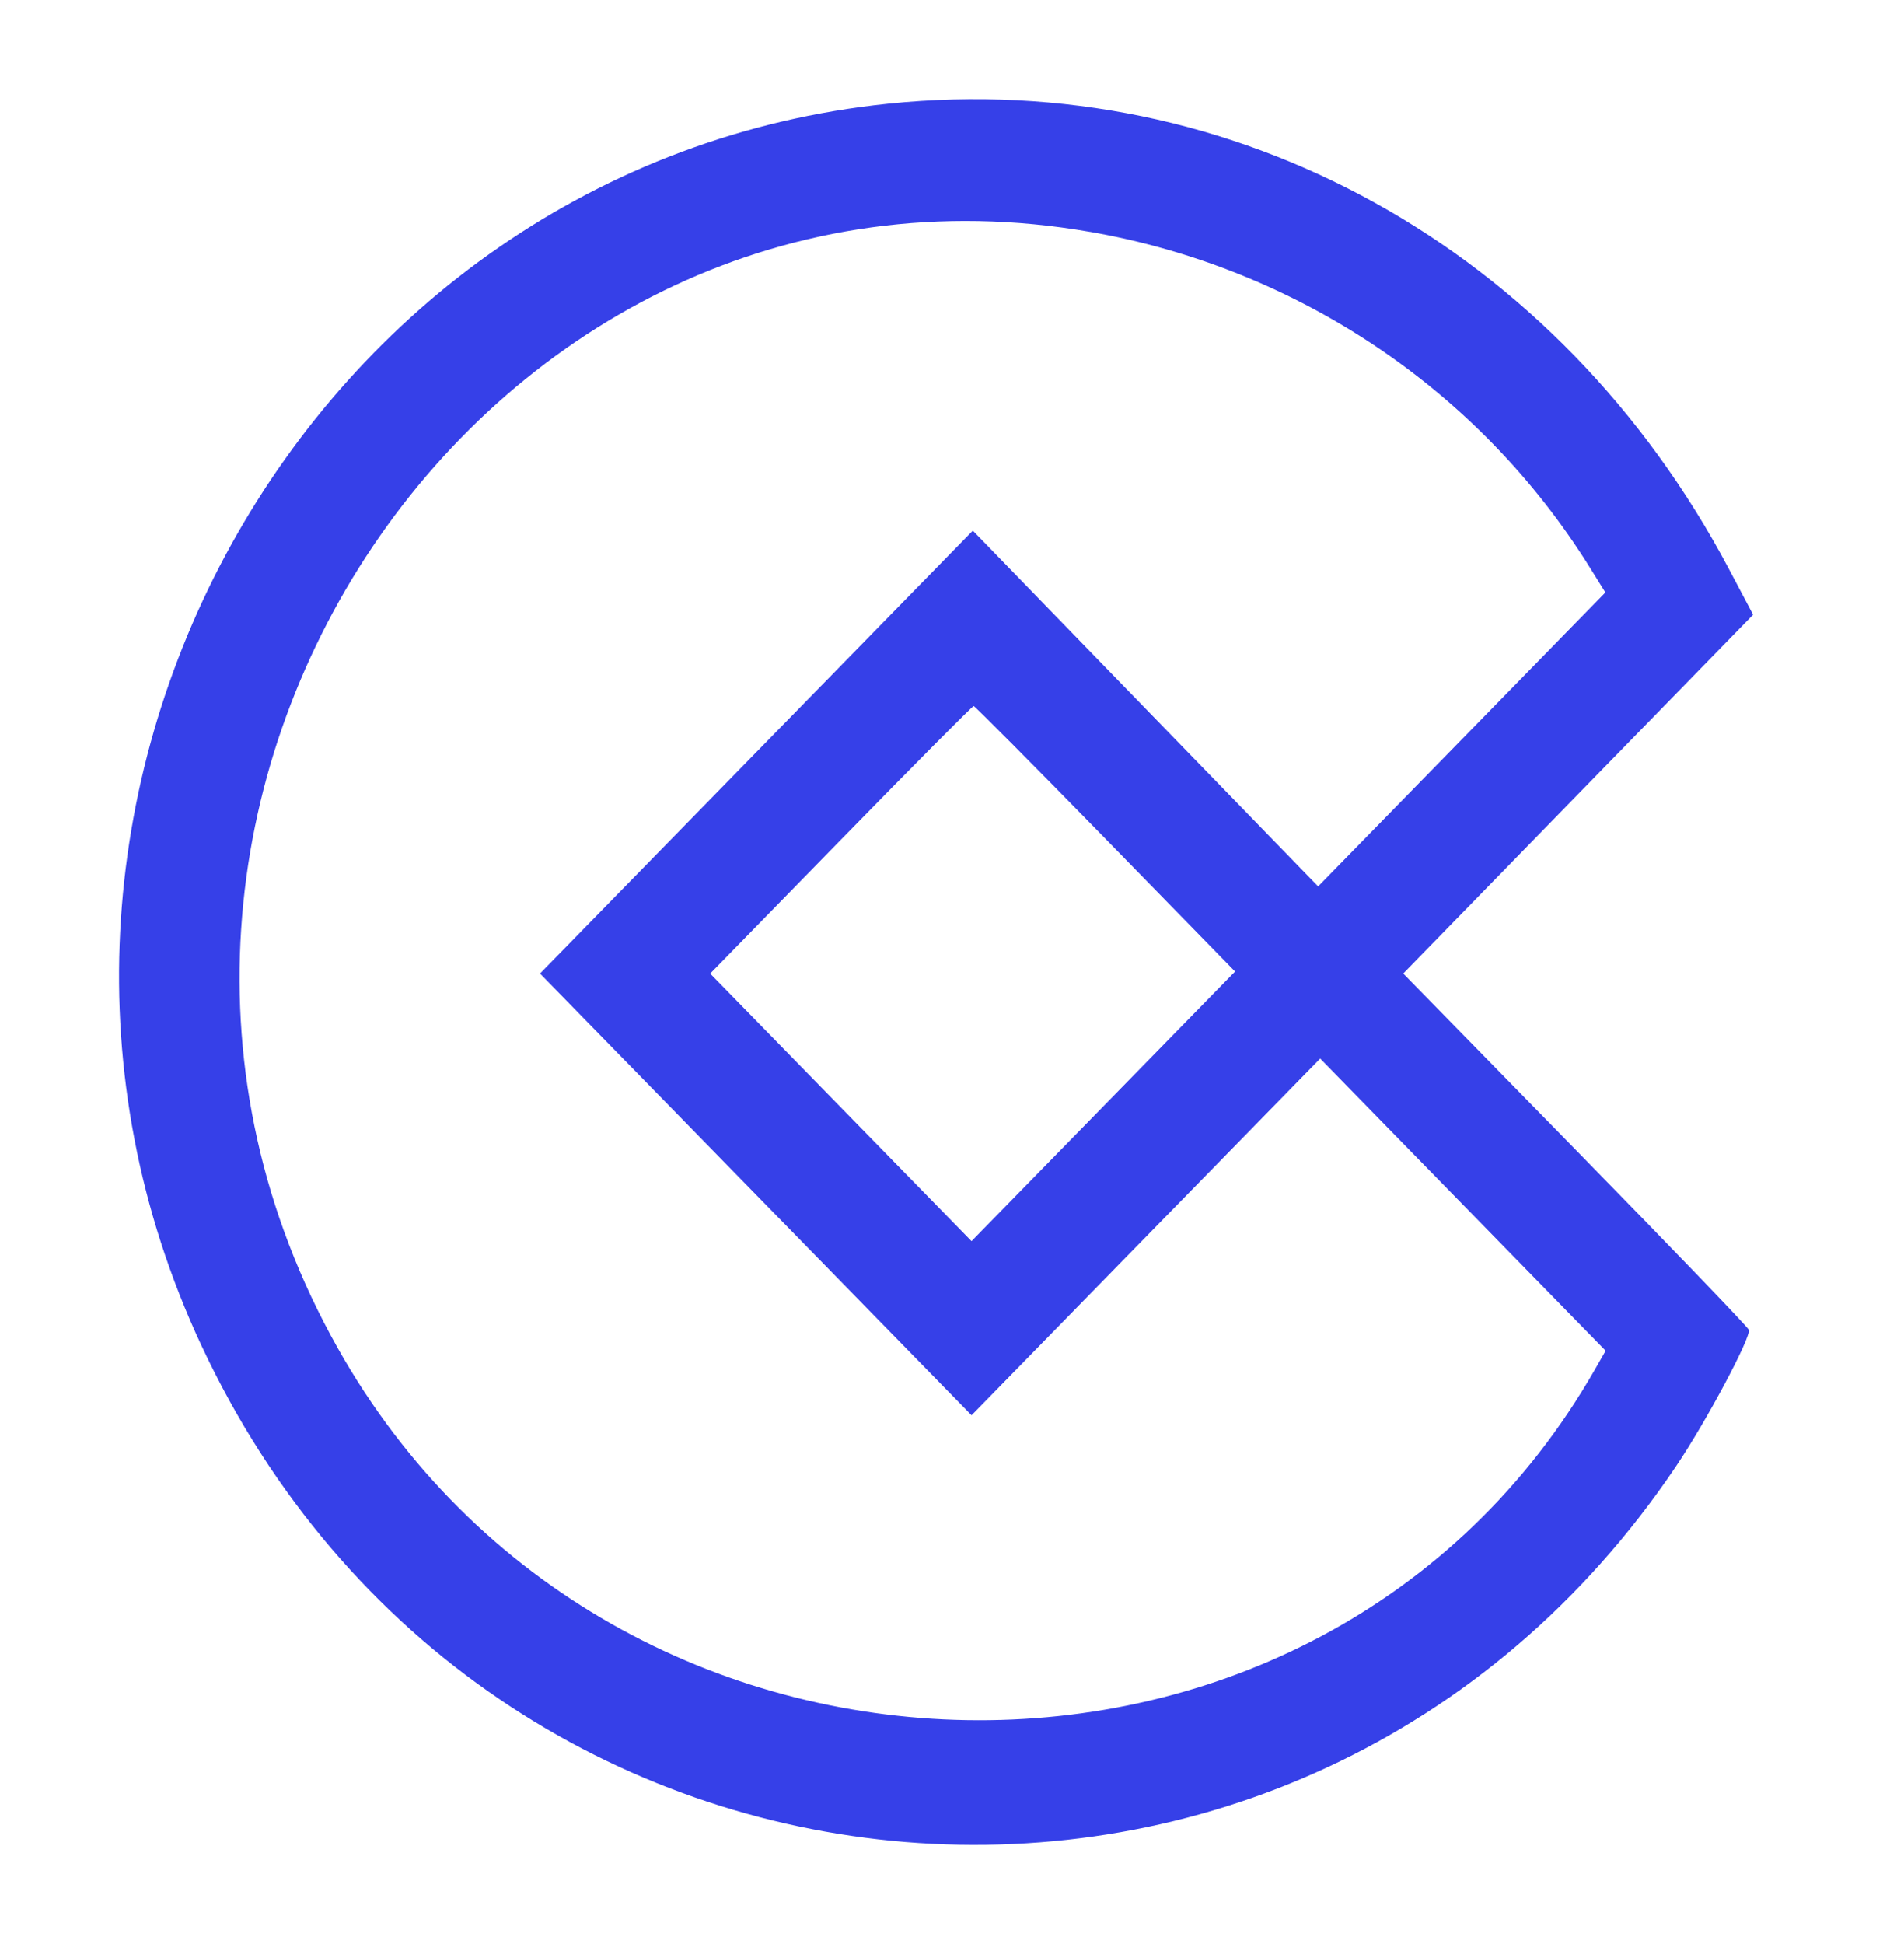 <svg xmlns="http://www.w3.org/2000/svg" width="48" height="49" fill="none"><path fill="#3640E8" fill-rule="evenodd" d="M22.4 2.612C7.67 4.13-1.28 20.296 5.074 33.906c7.165 15.343 27.77 17.034 37.18 3.05.766-1.138 1.894-3.253 1.834-3.438-.022-.066-1.99-2.113-4.376-4.55l-4.336-4.43 4.41-4.523 4.41-4.522-.61-1.152C39.3 6.248 31.112 1.715 22.401 2.612zm5.075 3.23c5.235.913 9.823 3.992 12.604 8.46l.392.63-3.62 3.705-3.621 3.705-4.353-4.484-4.352-4.484-5.456 5.582-5.455 5.582 5.439 5.567 5.44 5.567 4.394-4.496 4.395-4.496 3.598 3.683 3.598 3.683-.273.477c-6.885 12.023-24.788 11.715-31.691-.545C.786 20.254 12.28 3.196 27.474 5.843zm.393 15.299 3.268 3.346-3.322 3.398-3.322 3.398-3.294-3.372-3.294-3.372 3.294-3.372c1.811-1.855 3.318-3.372 3.348-3.372.029 0 1.524 1.505 3.322 3.345z" clip-rule="evenodd"/></svg>